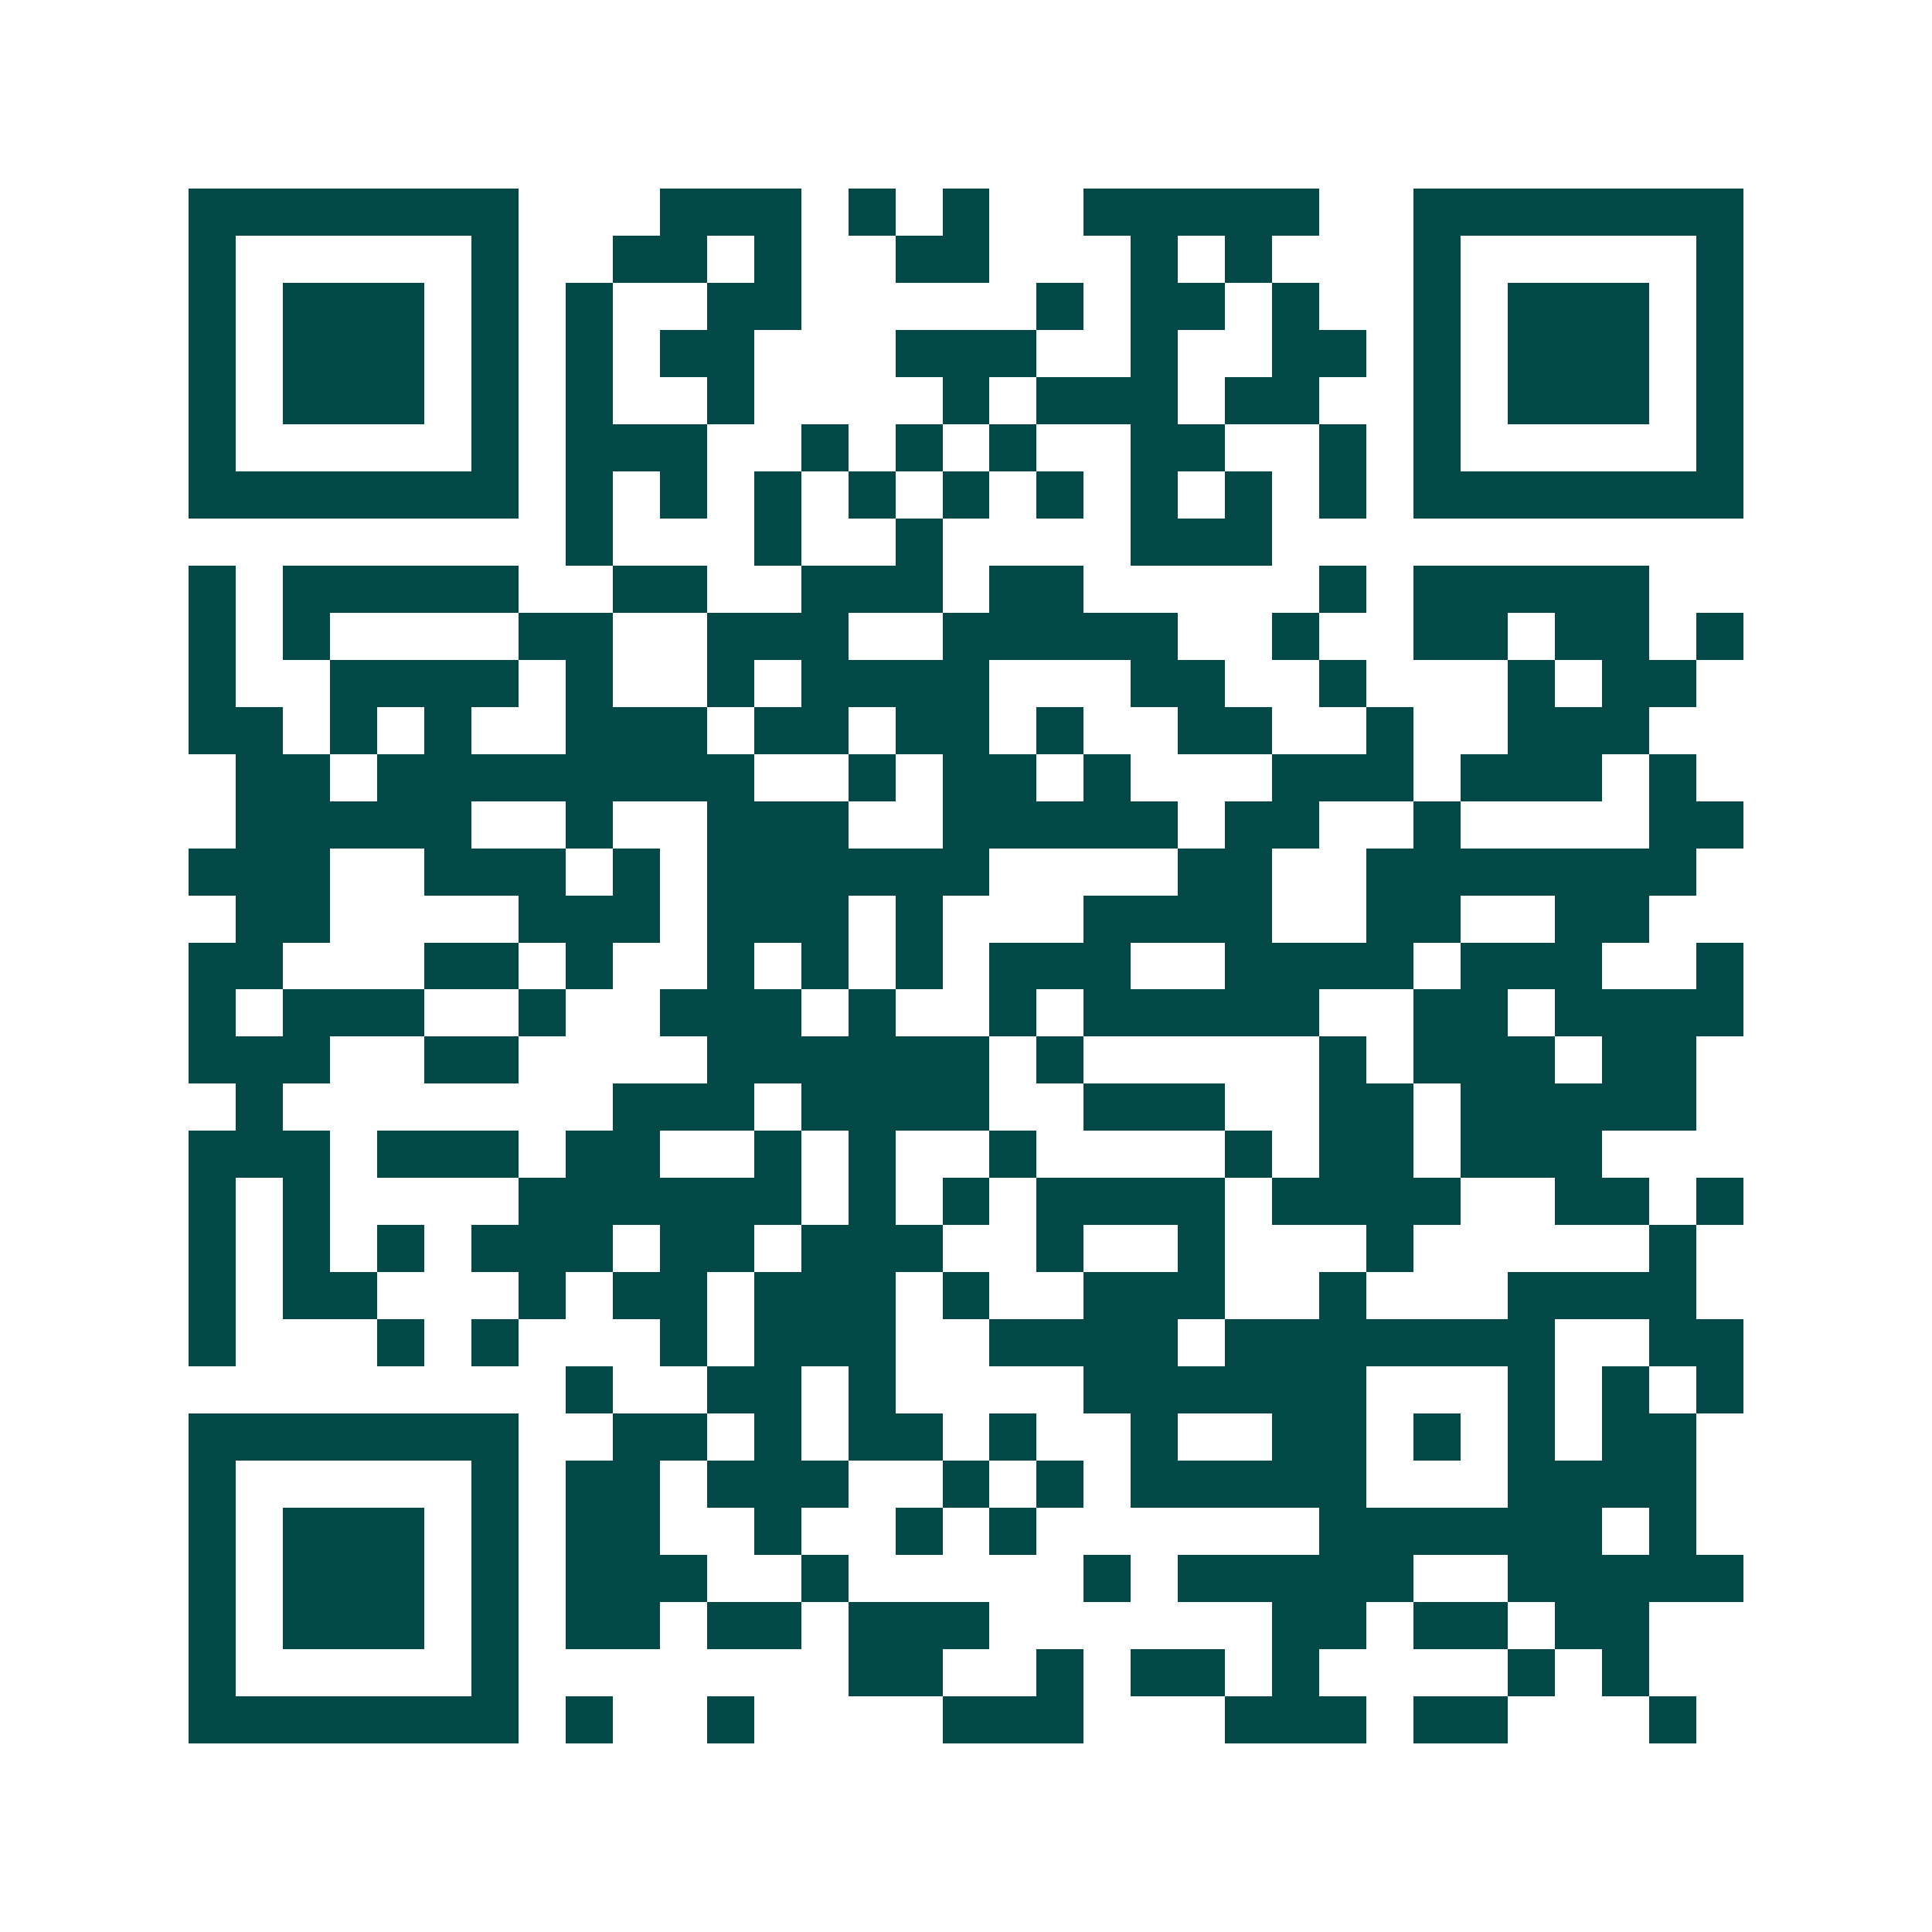 <svg xmlns="http://www.w3.org/2000/svg" width="200" height="200" viewBox="0 0 41 41" shape-rendering="crispEdges"><path fill="#ffffff" d="M0 0h41v41H0z"/><path stroke="#014847" d="M4 4.5h7m3 0h3m1 0h1m1 0h1m2 0h5m2 0h7M4 5.5h1m5 0h1m2 0h2m1 0h1m2 0h2m3 0h1m1 0h1m3 0h1m5 0h1M4 6.5h1m1 0h3m1 0h1m1 0h1m2 0h2m5 0h1m1 0h2m1 0h1m2 0h1m1 0h3m1 0h1M4 7.5h1m1 0h3m1 0h1m1 0h1m1 0h2m3 0h3m2 0h1m2 0h2m1 0h1m1 0h3m1 0h1M4 8.5h1m1 0h3m1 0h1m1 0h1m2 0h1m4 0h1m1 0h3m1 0h2m2 0h1m1 0h3m1 0h1M4 9.5h1m5 0h1m1 0h3m2 0h1m1 0h1m1 0h1m2 0h2m2 0h1m1 0h1m5 0h1M4 10.5h7m1 0h1m1 0h1m1 0h1m1 0h1m1 0h1m1 0h1m1 0h1m1 0h1m1 0h1m1 0h7M12 11.5h1m3 0h1m2 0h1m4 0h3M4 12.5h1m1 0h5m2 0h2m2 0h3m1 0h2m5 0h1m1 0h5M4 13.5h1m1 0h1m4 0h2m2 0h3m2 0h5m2 0h1m2 0h2m1 0h2m1 0h1M4 14.5h1m2 0h4m1 0h1m2 0h1m1 0h4m3 0h2m2 0h1m3 0h1m1 0h2M4 15.5h2m1 0h1m1 0h1m2 0h3m1 0h2m1 0h2m1 0h1m2 0h2m2 0h1m2 0h3M5 16.5h2m1 0h8m2 0h1m1 0h2m1 0h1m3 0h3m1 0h3m1 0h1M5 17.5h5m2 0h1m2 0h3m2 0h5m1 0h2m2 0h1m4 0h2M4 18.5h3m2 0h3m1 0h1m1 0h6m4 0h2m2 0h7M5 19.5h2m4 0h3m1 0h3m1 0h1m3 0h4m2 0h2m2 0h2M4 20.5h2m3 0h2m1 0h1m2 0h1m1 0h1m1 0h1m1 0h3m2 0h4m1 0h3m2 0h1M4 21.5h1m1 0h3m2 0h1m2 0h3m1 0h1m2 0h1m1 0h5m2 0h2m1 0h4M4 22.5h3m2 0h2m4 0h6m1 0h1m5 0h1m1 0h3m1 0h2M5 23.5h1m7 0h3m1 0h4m2 0h3m2 0h2m1 0h5M4 24.5h3m1 0h3m1 0h2m2 0h1m1 0h1m2 0h1m4 0h1m1 0h2m1 0h3M4 25.5h1m1 0h1m4 0h6m1 0h1m1 0h1m1 0h4m1 0h4m2 0h2m1 0h1M4 26.5h1m1 0h1m1 0h1m1 0h3m1 0h2m1 0h3m2 0h1m2 0h1m3 0h1m5 0h1M4 27.5h1m1 0h2m3 0h1m1 0h2m1 0h3m1 0h1m2 0h3m2 0h1m3 0h4M4 28.5h1m3 0h1m1 0h1m3 0h1m1 0h3m2 0h4m1 0h7m2 0h2M12 29.5h1m2 0h2m1 0h1m4 0h6m3 0h1m1 0h1m1 0h1M4 30.5h7m2 0h2m1 0h1m1 0h2m1 0h1m2 0h1m2 0h2m1 0h1m1 0h1m1 0h2M4 31.5h1m5 0h1m1 0h2m1 0h3m2 0h1m1 0h1m1 0h5m3 0h4M4 32.5h1m1 0h3m1 0h1m1 0h2m2 0h1m2 0h1m1 0h1m6 0h6m1 0h1M4 33.5h1m1 0h3m1 0h1m1 0h3m2 0h1m5 0h1m1 0h5m2 0h5M4 34.5h1m1 0h3m1 0h1m1 0h2m1 0h2m1 0h3m6 0h2m1 0h2m1 0h2M4 35.5h1m5 0h1m7 0h2m2 0h1m1 0h2m1 0h1m4 0h1m1 0h1M4 36.5h7m1 0h1m2 0h1m4 0h3m3 0h3m1 0h2m3 0h1"/></svg>

